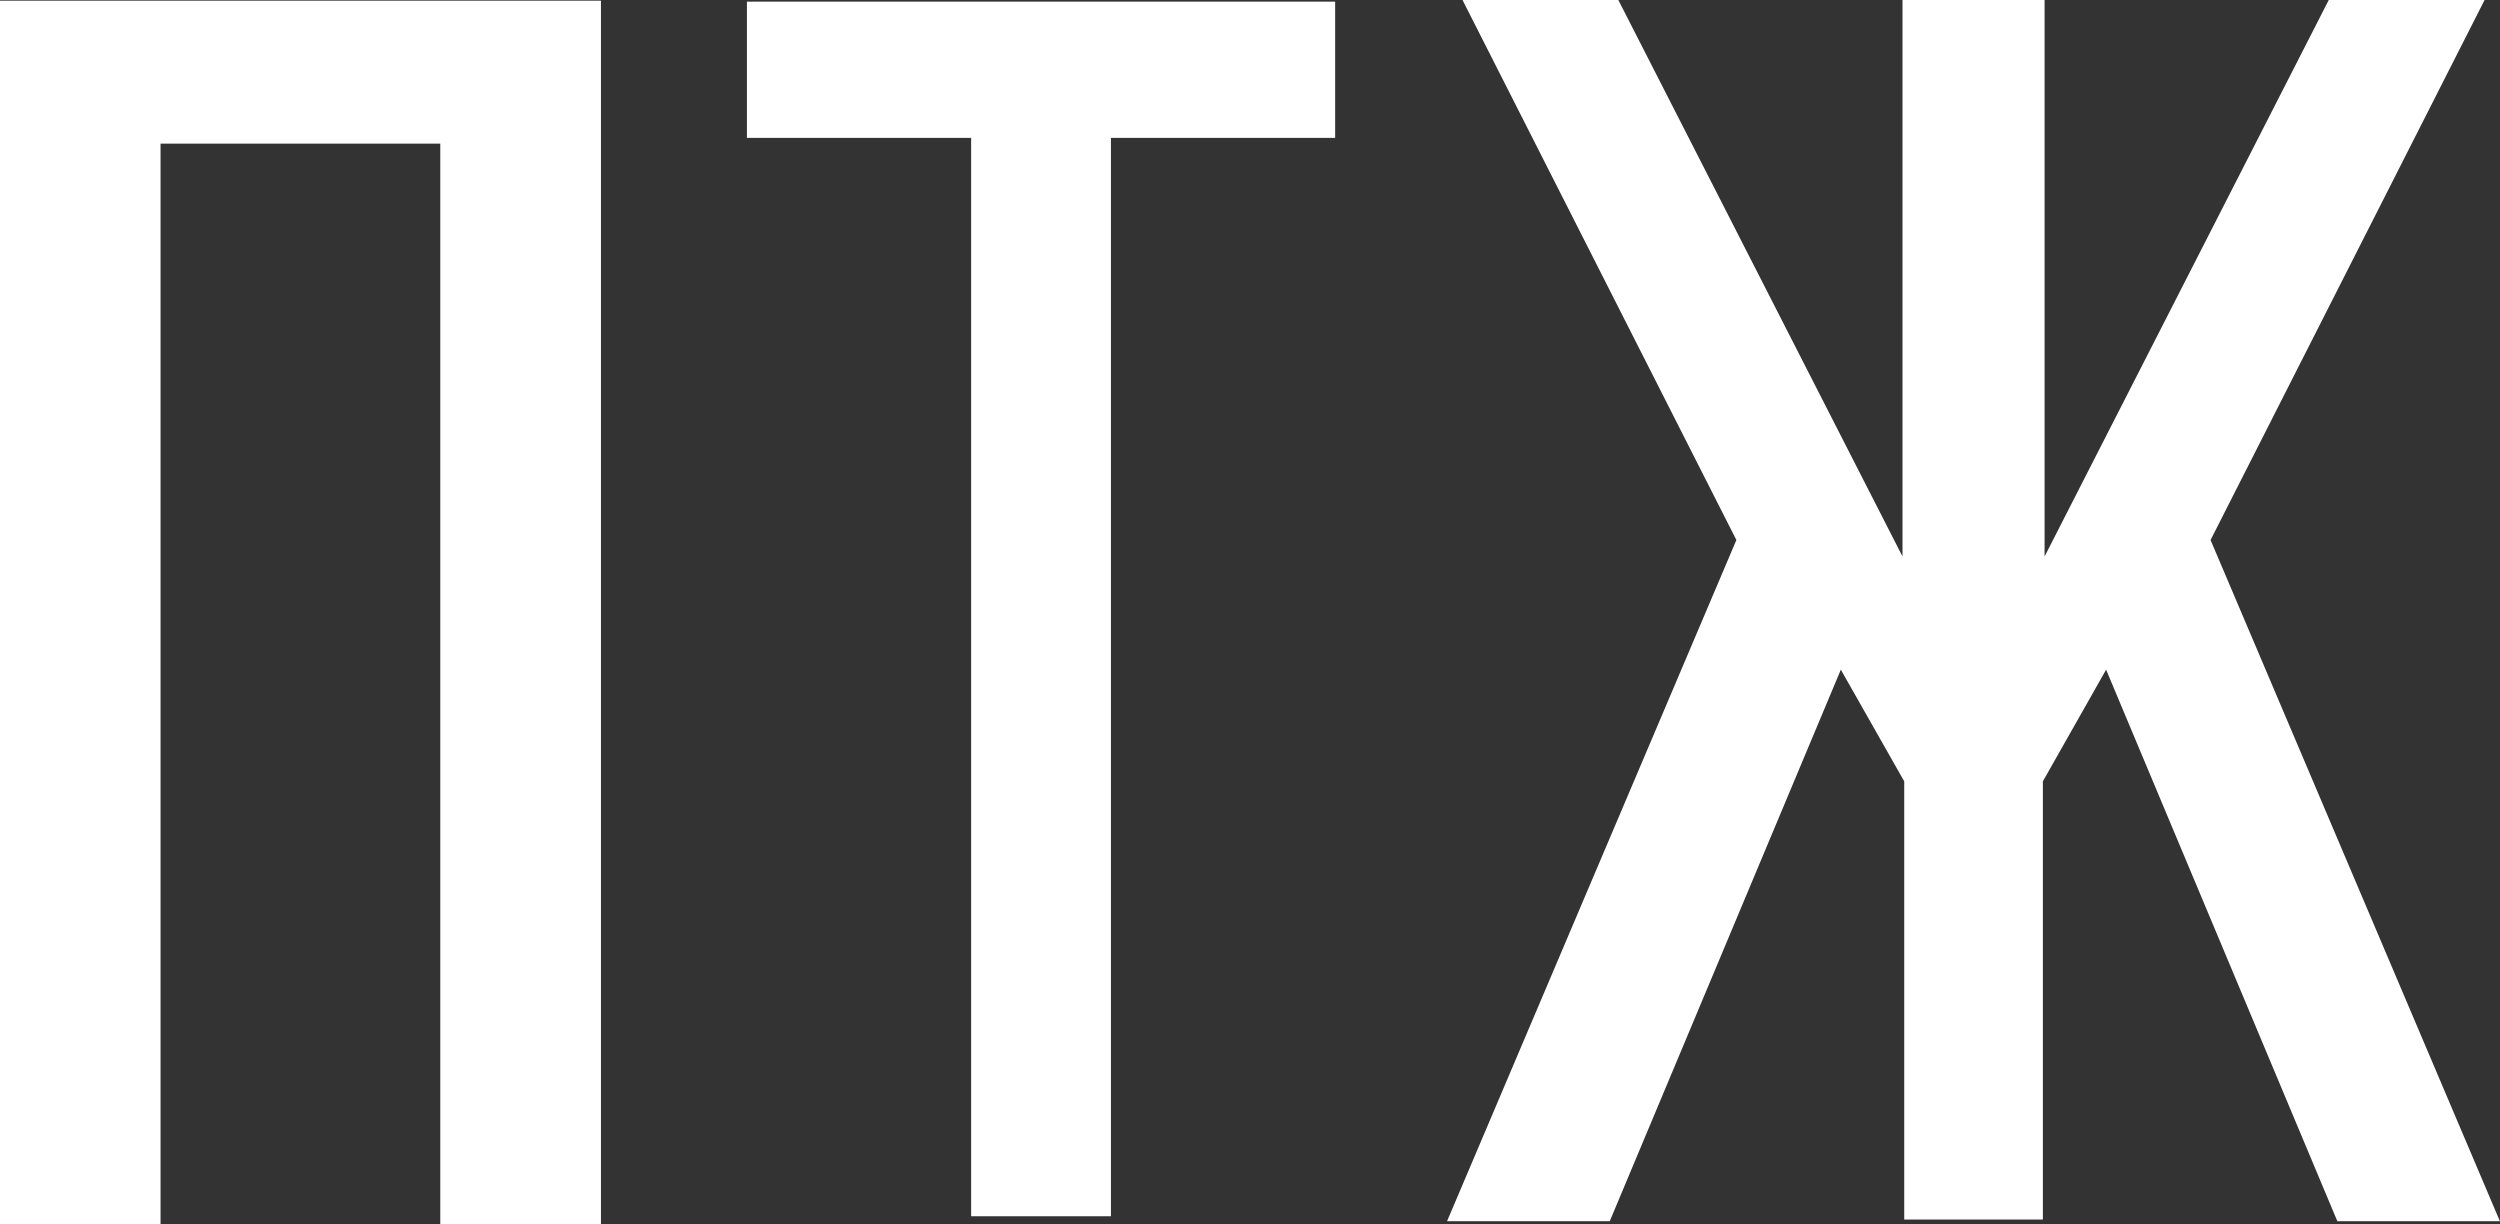 <?xml version="1.0" encoding="UTF-8"?> <svg xmlns="http://www.w3.org/2000/svg" width="196" height="96" viewBox="0 0 196 96" fill="none"><rect x="0" y="0" width="196" height="96" fill="#333333" stroke="none"/> <path d="M0 0.053V95.999H12.586V11.261H34.518V95.999H47.115V0.053H0Z" fill="white"></path> <path d="M58.559 0.129V10.81H76.137V95.354H87.097V10.81H104.676V0.129H58.559Z" fill="white"></path> <path d="M173.308 42.337L194.791 0H182.574L160.295 43.628V0H149.156V43.628L126.877 0H114.661L136.132 42.337L113.449 95.742H126.204L144.321 52.502L149.291 61.257V95.613H160.161V61.257L165.119 52.502L183.247 95.742H195.991L173.308 42.337Z" fill="white"></path> </svg> 